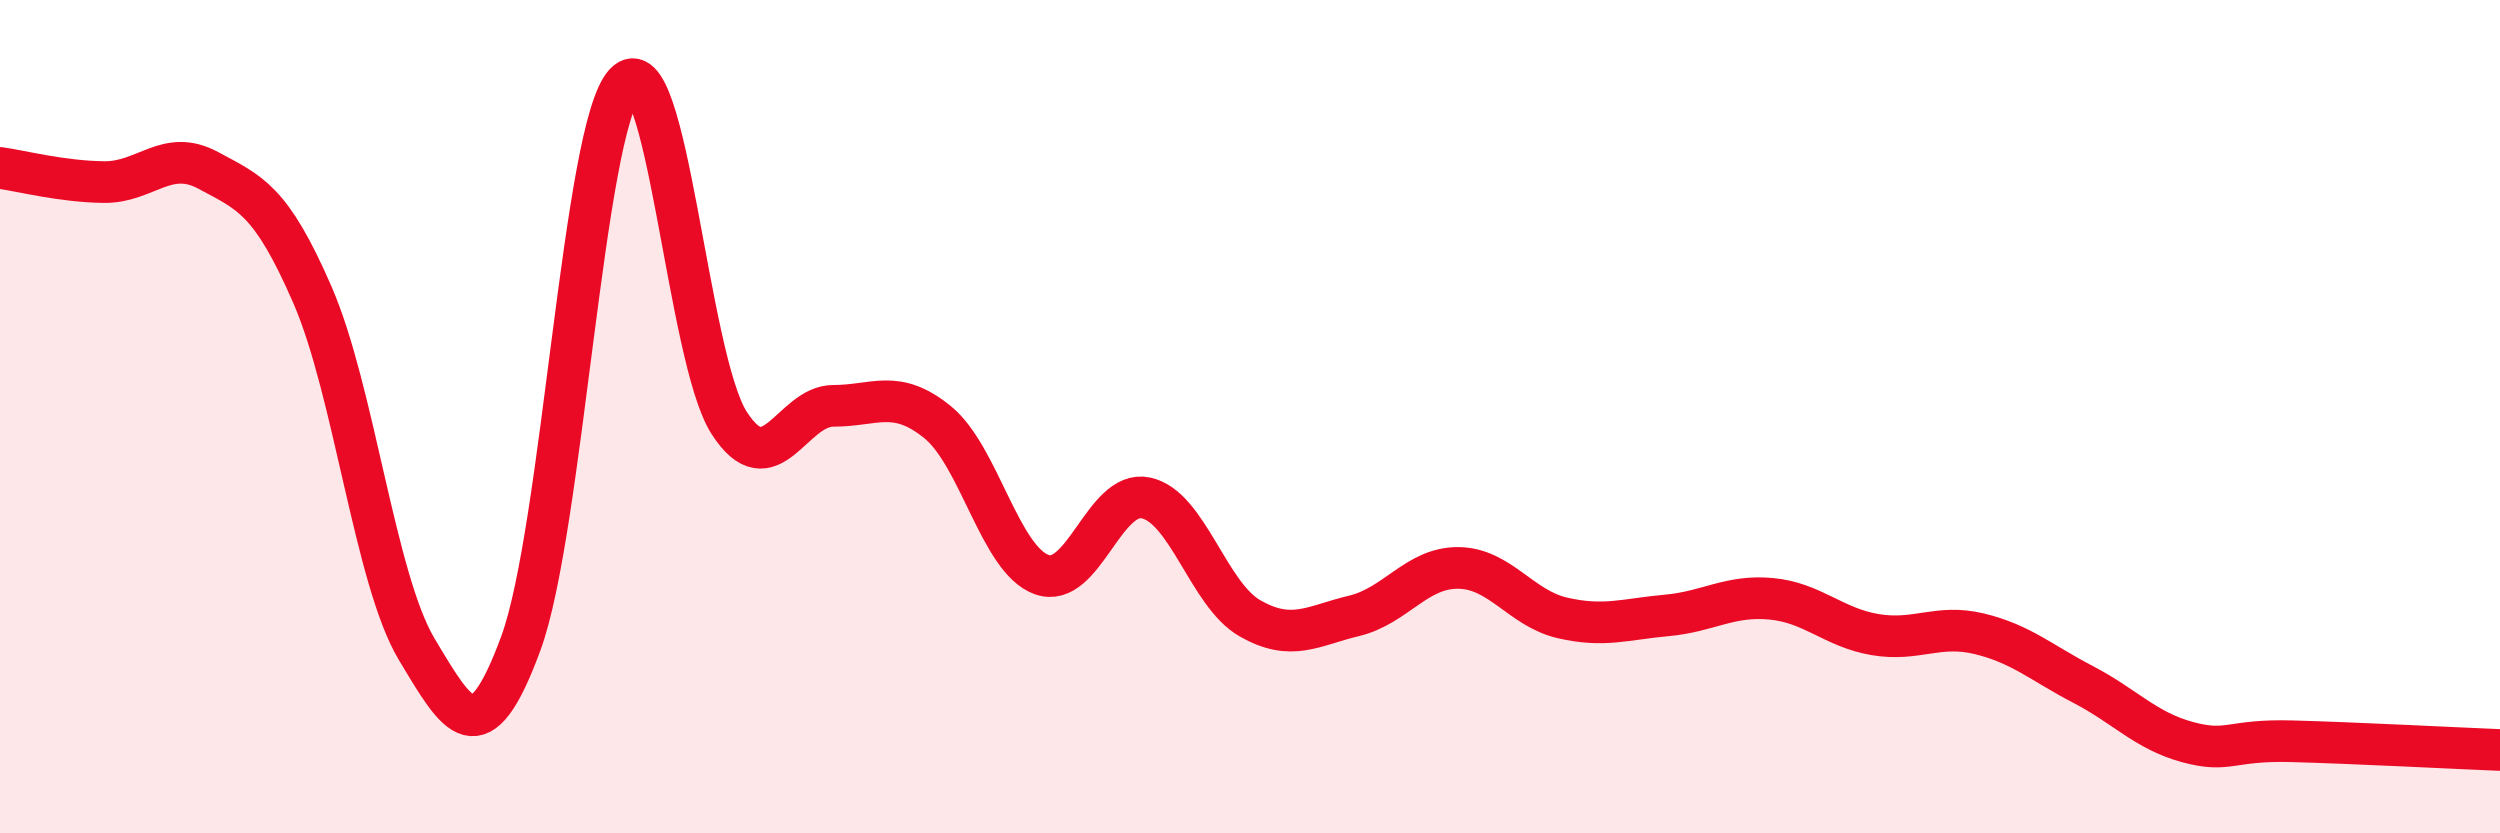 
    <svg width="60" height="20" viewBox="0 0 60 20" xmlns="http://www.w3.org/2000/svg">
      <path
        d="M 0,4.03 C 0.5,4.1 1.5,4.36 2.5,4.37 C 3.5,4.38 4,3.55 5,4.09 C 6,4.63 6.5,4.78 7.5,7.08 C 8.5,9.38 9,13.91 10,15.58 C 11,17.25 11.5,18.16 12.5,15.44 C 13.5,12.72 14,3.06 15,2 C 16,0.94 16.5,8.6 17.5,10.15 C 18.5,11.7 19,9.74 20,9.74 C 21,9.74 21.5,9.32 22.5,10.13 C 23.5,10.94 24,13.43 25,13.79 C 26,14.15 26.5,11.74 27.5,11.95 C 28.5,12.16 29,14.27 30,14.84 C 31,15.41 31.5,15.02 32.5,14.78 C 33.5,14.54 34,13.62 35,13.63 C 36,13.64 36.5,14.6 37.5,14.83 C 38.5,15.06 39,14.86 40,14.77 C 41,14.68 41.5,14.28 42.5,14.37 C 43.5,14.46 44,15.06 45,15.23 C 46,15.4 46.5,14.97 47.5,15.21 C 48.5,15.45 49,15.91 50,16.43 C 51,16.95 51.5,17.54 52.5,17.81 C 53.5,18.08 53.5,17.75 55,17.79 C 56.5,17.83 59,17.96 60,18L60 20L0 20Z"
        fill="#EB0A25"
        opacity="0.1"
        stroke-linecap="round"
        stroke-linejoin="round"
      />
      <path
        d="M 0,4.03 C 0.5,4.1 1.5,4.36 2.5,4.37 C 3.5,4.38 4,3.55 5,4.09 C 6,4.63 6.5,4.78 7.5,7.08 C 8.5,9.38 9,13.91 10,15.58 C 11,17.25 11.5,18.16 12.5,15.44 C 13.5,12.72 14,3.06 15,2 C 16,0.94 16.5,8.6 17.5,10.15 C 18.5,11.7 19,9.74 20,9.74 C 21,9.74 21.5,9.32 22.5,10.13 C 23.5,10.94 24,13.43 25,13.79 C 26,14.15 26.5,11.74 27.5,11.95 C 28.5,12.16 29,14.27 30,14.84 C 31,15.41 31.5,15.02 32.5,14.78 C 33.5,14.54 34,13.62 35,13.63 C 36,13.64 36.5,14.6 37.5,14.83 C 38.5,15.06 39,14.86 40,14.77 C 41,14.68 41.5,14.28 42.5,14.37 C 43.5,14.46 44,15.06 45,15.23 C 46,15.4 46.5,14.97 47.5,15.21 C 48.5,15.45 49,15.91 50,16.43 C 51,16.95 51.5,17.54 52.5,17.81 C 53.5,18.08 53.5,17.75 55,17.79 C 56.5,17.83 59,17.96 60,18"
        stroke="#EB0A25"
        stroke-width="1"
        fill="none"
        stroke-linecap="round"
        stroke-linejoin="round"
      />
    </svg>
  